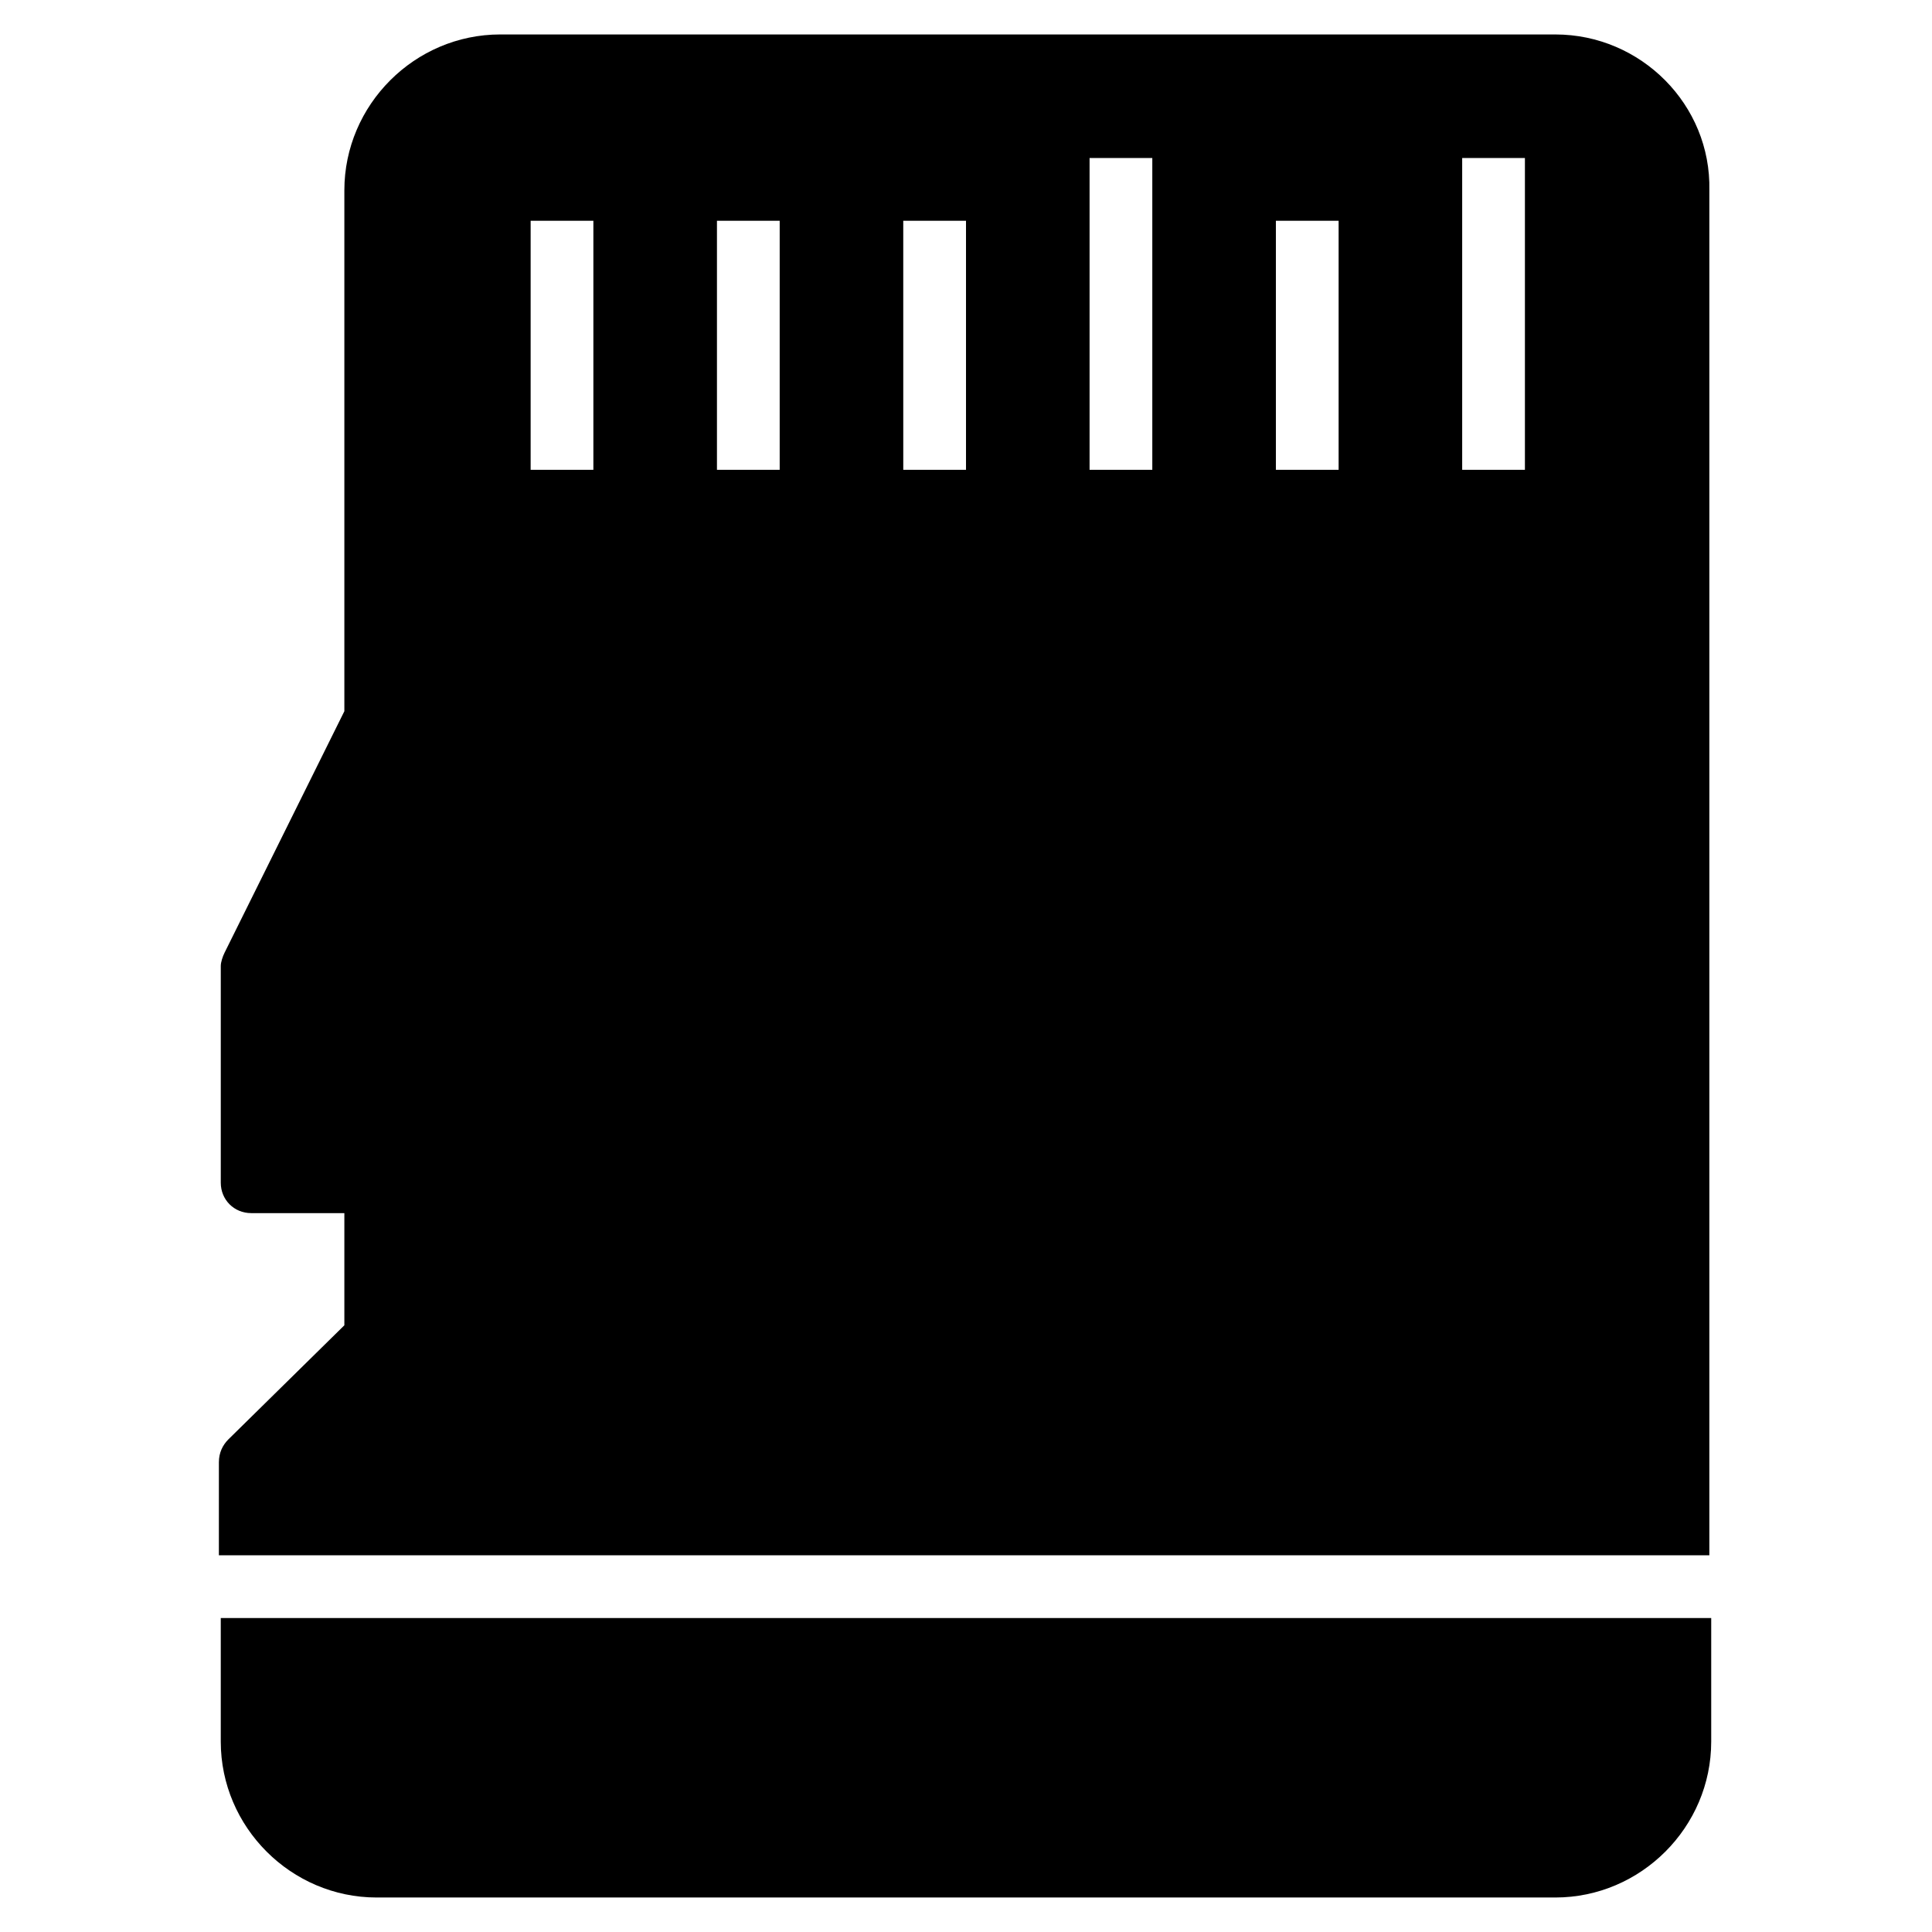 <?xml version="1.0" encoding="UTF-8"?>
<!-- The Best Svg Icon site in the world: iconSvg.co, Visit us! https://iconsvg.co -->
<svg fill="#000000" width="800px" height="800px" version="1.1" viewBox="144 144 512 512" xmlns="http://www.w3.org/2000/svg">
 <g>
  <path d="m556.18 153.13h-279.61c-22.672 0-41.312 18.641-41.312 41.312v138.04l-31.742 63.984c-0.504 1.008-1.008 2.519-1.008 3.527v57.434c0 4.535 3.527 8.062 8.062 8.062h24.688v29.727l-30.73 30.23c-1.512 1.512-2.519 3.527-2.519 6.047l-0.004 24.68h394.99v-361.73c0.504-22.672-18.137-41.312-40.809-41.312zm-254.93 115.37h-16.625v-66h16.625zm49.375 0h-16.625v-66h16.625zm49.375 0h-16.625l-0.004-66h16.629zm49.371 0h-16.625v-82.625h16.625zm49.375 0h-16.625v-66h16.625zm49.371 0h-16.625v-82.625h16.625z"/>
  <path d="m219.13 572.8h-16.625v32.746c0 22.672 18.641 41.312 41.312 41.312h312.36c22.672 0 41.312-18.641 41.312-41.312v-32.746z"/>
 </g>
</svg>